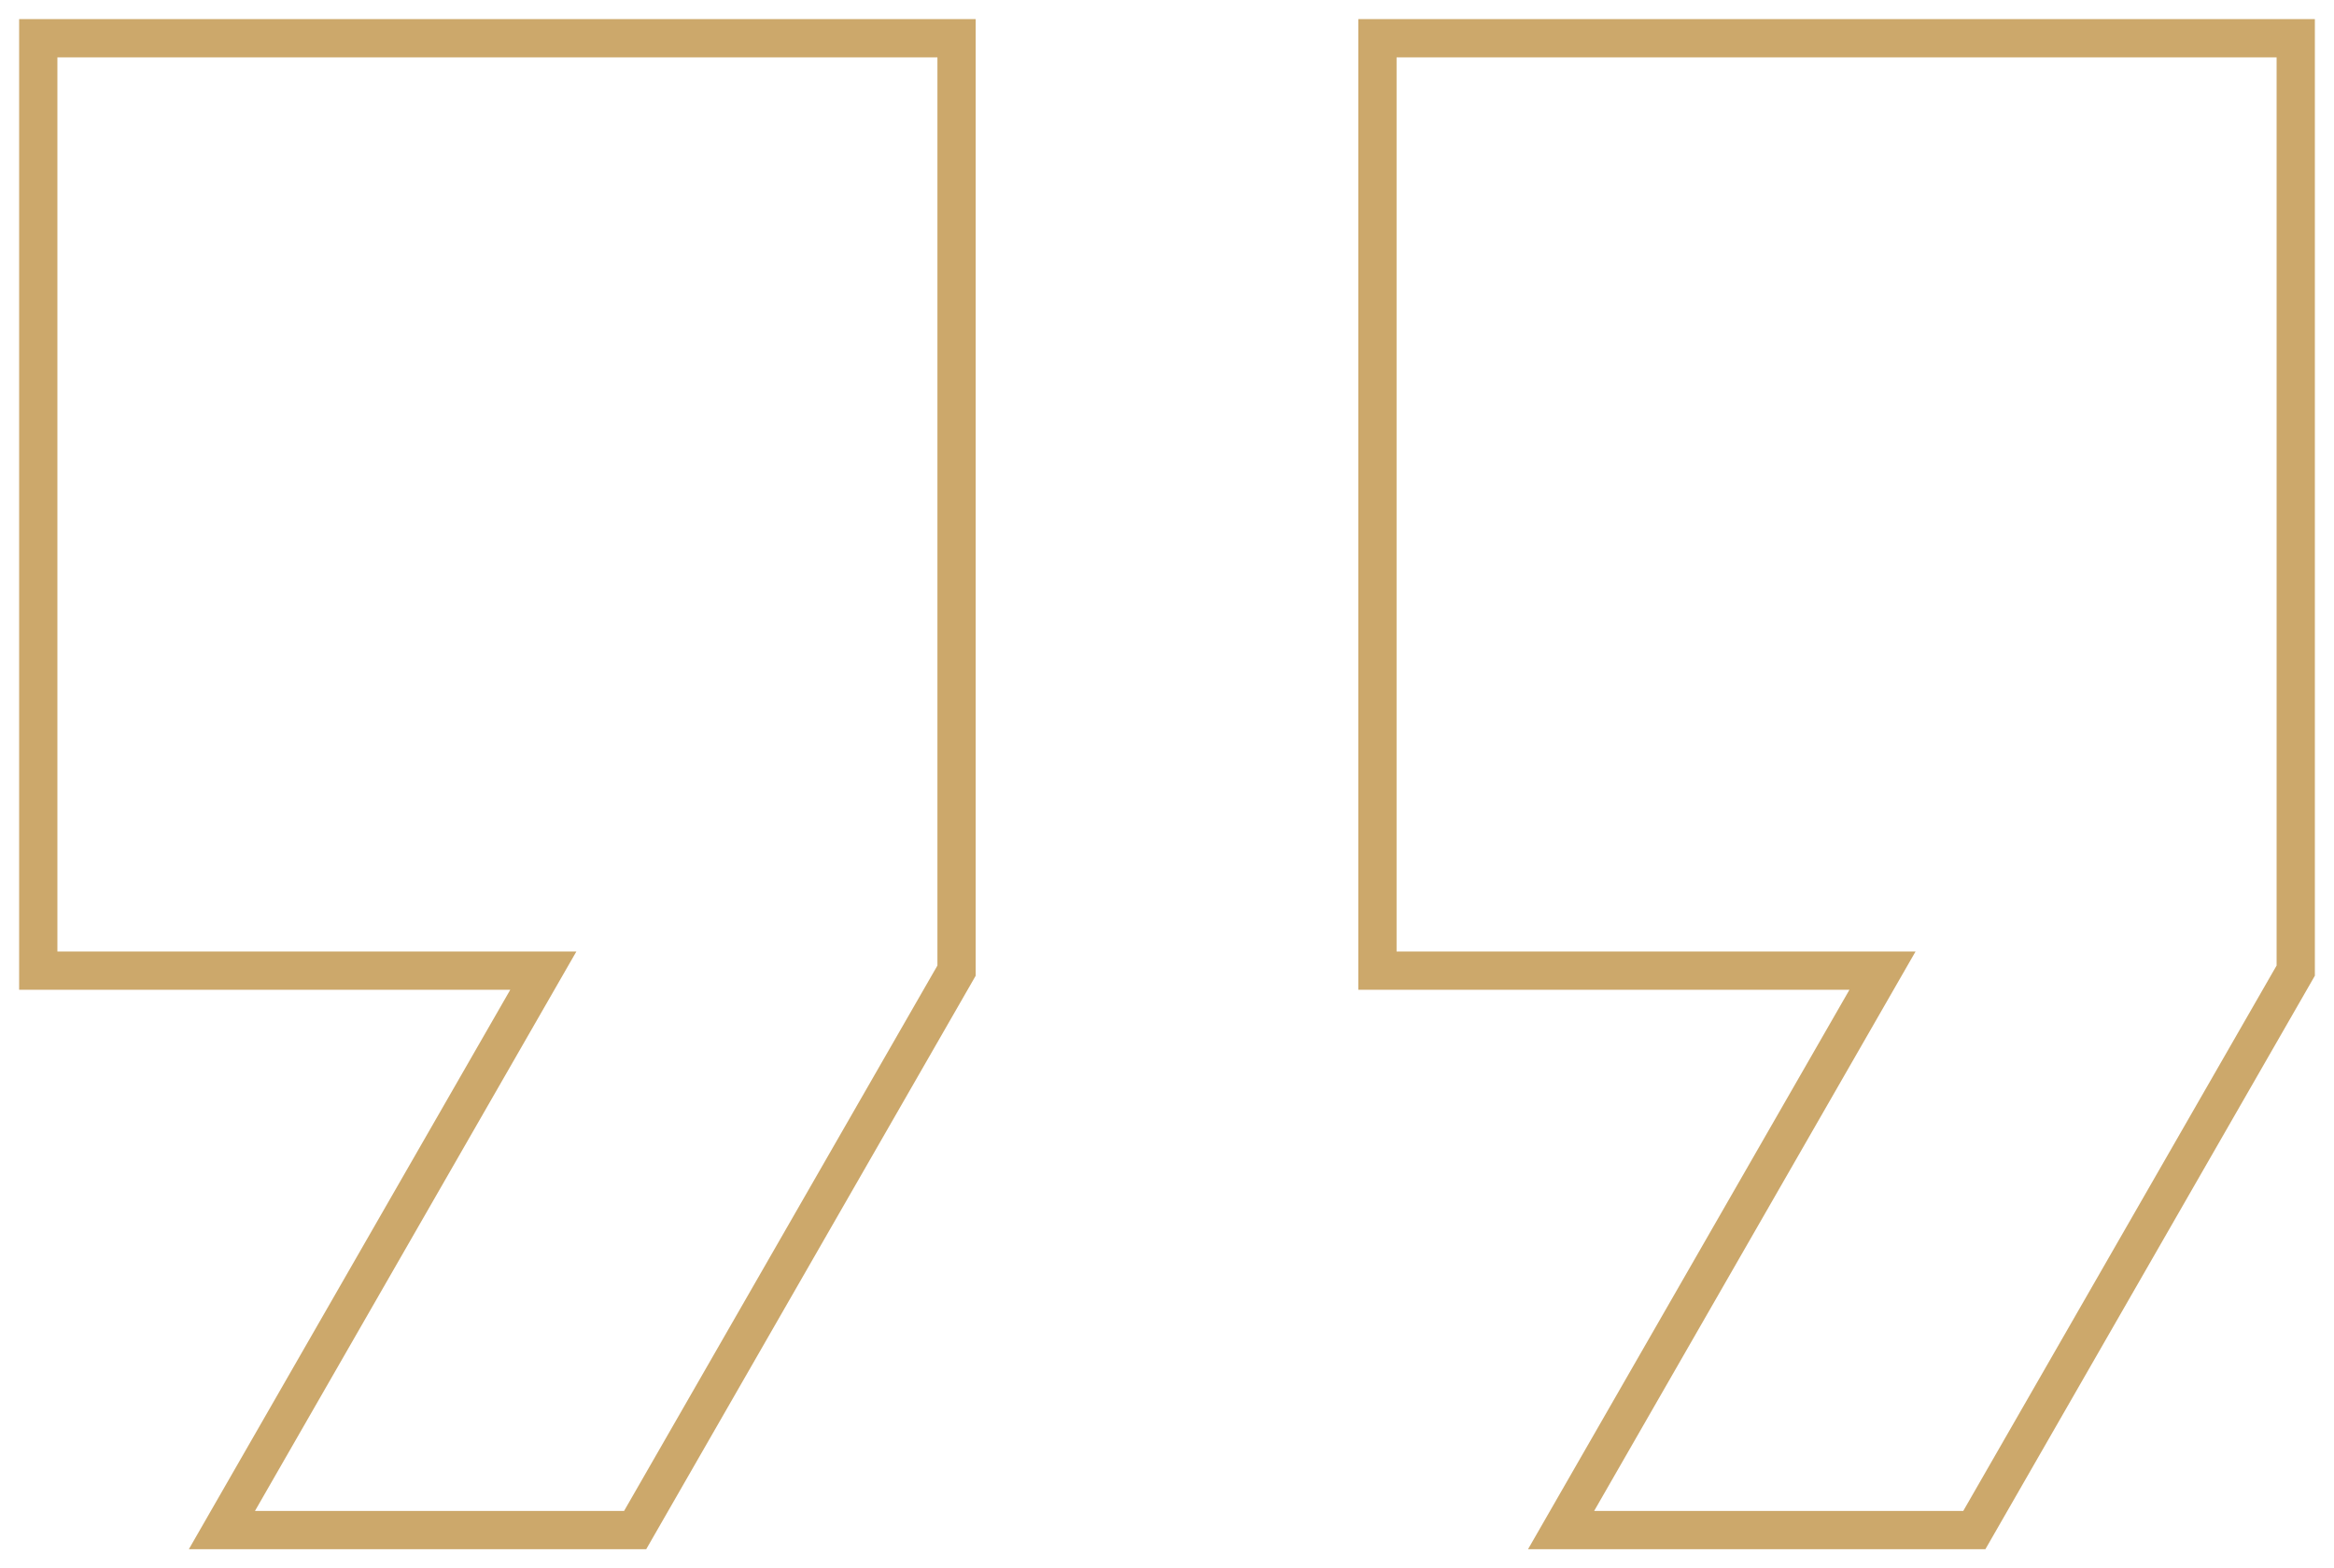<?xml version="1.0" encoding="UTF-8"?> <svg xmlns="http://www.w3.org/2000/svg" xmlns:xlink="http://www.w3.org/1999/xlink" width="61px" height="41px" viewBox="0 0 61 41" version="1.1"><title>Shape</title><g id="Desktop" stroke="none" stroke-width="1" fill="none" fill-rule="evenodd"><g id="Indiv-Expertise" transform="translate(-1395, -821)" fill-rule="nonzero" stroke="#CCA86B"><path d="M1431,822 L1431,846.375 L1444.2,846.375 L1435.8,861 L1446.6,861 L1455,846.375 L1455,822 L1431,822 Z M1396,846.375 L1409.2,846.375 L1400.8,861 L1411.6,861 L1420,846.375 L1420,822 L1396,822 L1396,846.375 Z" id="Shape"></path></g></g></svg> 